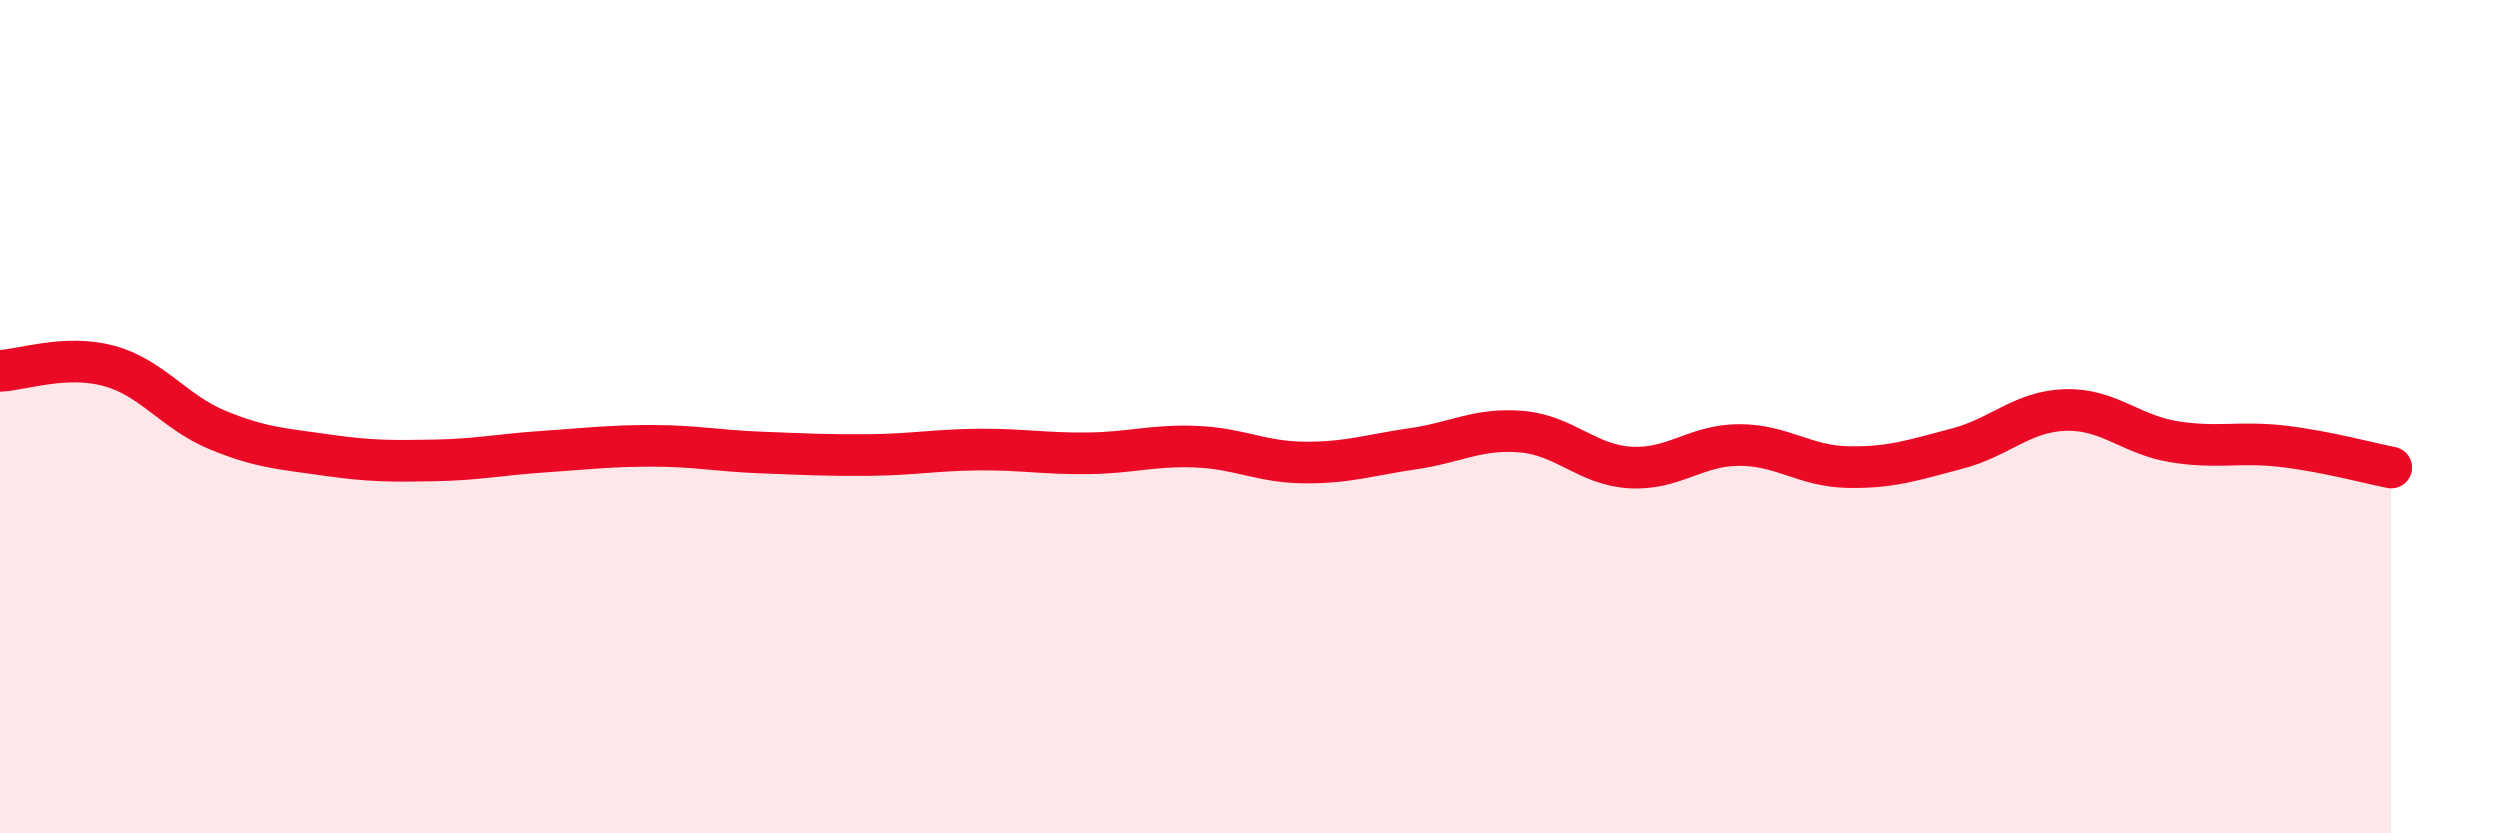 
    <svg width="60" height="20" viewBox="0 0 60 20" xmlns="http://www.w3.org/2000/svg">
      <path
        d="M 0,8.9 C 0.52,8.88 1.57,8.5 2.61,8.78 C 3.65,9.06 4.18,9.89 5.22,10.32 C 6.26,10.75 6.79,10.77 7.83,10.92 C 8.87,11.07 9.39,11.07 10.43,11.05 C 11.47,11.03 12,10.91 13.04,10.84 C 14.08,10.77 14.61,10.7 15.65,10.7 C 16.69,10.7 17.22,10.82 18.26,10.86 C 19.3,10.9 19.83,10.93 20.87,10.92 C 21.91,10.91 22.44,10.8 23.48,10.79 C 24.52,10.78 25.05,10.89 26.09,10.88 C 27.13,10.87 27.66,10.68 28.7,10.72 C 29.74,10.76 30.26,11.09 31.3,11.1 C 32.34,11.11 32.87,10.92 33.91,10.77 C 34.95,10.62 35.48,10.27 36.52,10.36 C 37.56,10.45 38.09,11.16 39.13,11.22 C 40.17,11.28 40.7,10.68 41.74,10.68 C 42.78,10.68 43.31,11.19 44.35,11.21 C 45.39,11.23 45.92,11.04 46.96,10.77 C 48,10.5 48.53,9.87 49.57,9.84 C 50.61,9.81 51.13,10.43 52.17,10.6 C 53.21,10.77 53.74,10.59 54.78,10.71 C 55.82,10.83 56.87,11.12 57.39,11.22L57.39 20L0 20Z"
        fill="#EB0A25"
        opacity="0.1"
        stroke-linecap="round"
        stroke-linejoin="round"
      />
      <path
        d="M 0,8.9 C 0.52,8.88 1.57,8.5 2.61,8.78 C 3.65,9.06 4.18,9.89 5.22,10.32 C 6.26,10.75 6.79,10.77 7.83,10.92 C 8.87,11.07 9.39,11.07 10.43,11.05 C 11.47,11.03 12,10.91 13.04,10.84 C 14.08,10.77 14.61,10.7 15.65,10.7 C 16.69,10.7 17.22,10.82 18.26,10.86 C 19.3,10.9 19.83,10.93 20.87,10.92 C 21.91,10.91 22.44,10.8 23.48,10.79 C 24.52,10.78 25.05,10.89 26.09,10.88 C 27.13,10.87 27.66,10.68 28.7,10.72 C 29.74,10.76 30.26,11.09 31.3,11.1 C 32.34,11.11 32.87,10.92 33.91,10.77 C 34.95,10.62 35.48,10.27 36.52,10.36 C 37.56,10.45 38.09,11.16 39.13,11.22 C 40.17,11.28 40.7,10.68 41.74,10.68 C 42.78,10.68 43.31,11.19 44.35,11.21 C 45.39,11.23 45.92,11.04 46.96,10.77 C 48,10.5 48.53,9.87 49.57,9.84 C 50.61,9.81 51.13,10.43 52.17,10.6 C 53.21,10.77 53.74,10.59 54.78,10.71 C 55.82,10.83 56.87,11.12 57.39,11.22"
        stroke="#EB0A25"
        stroke-width="1"
        fill="none"
        stroke-linecap="round"
        stroke-linejoin="round"
      />
    </svg>
  
